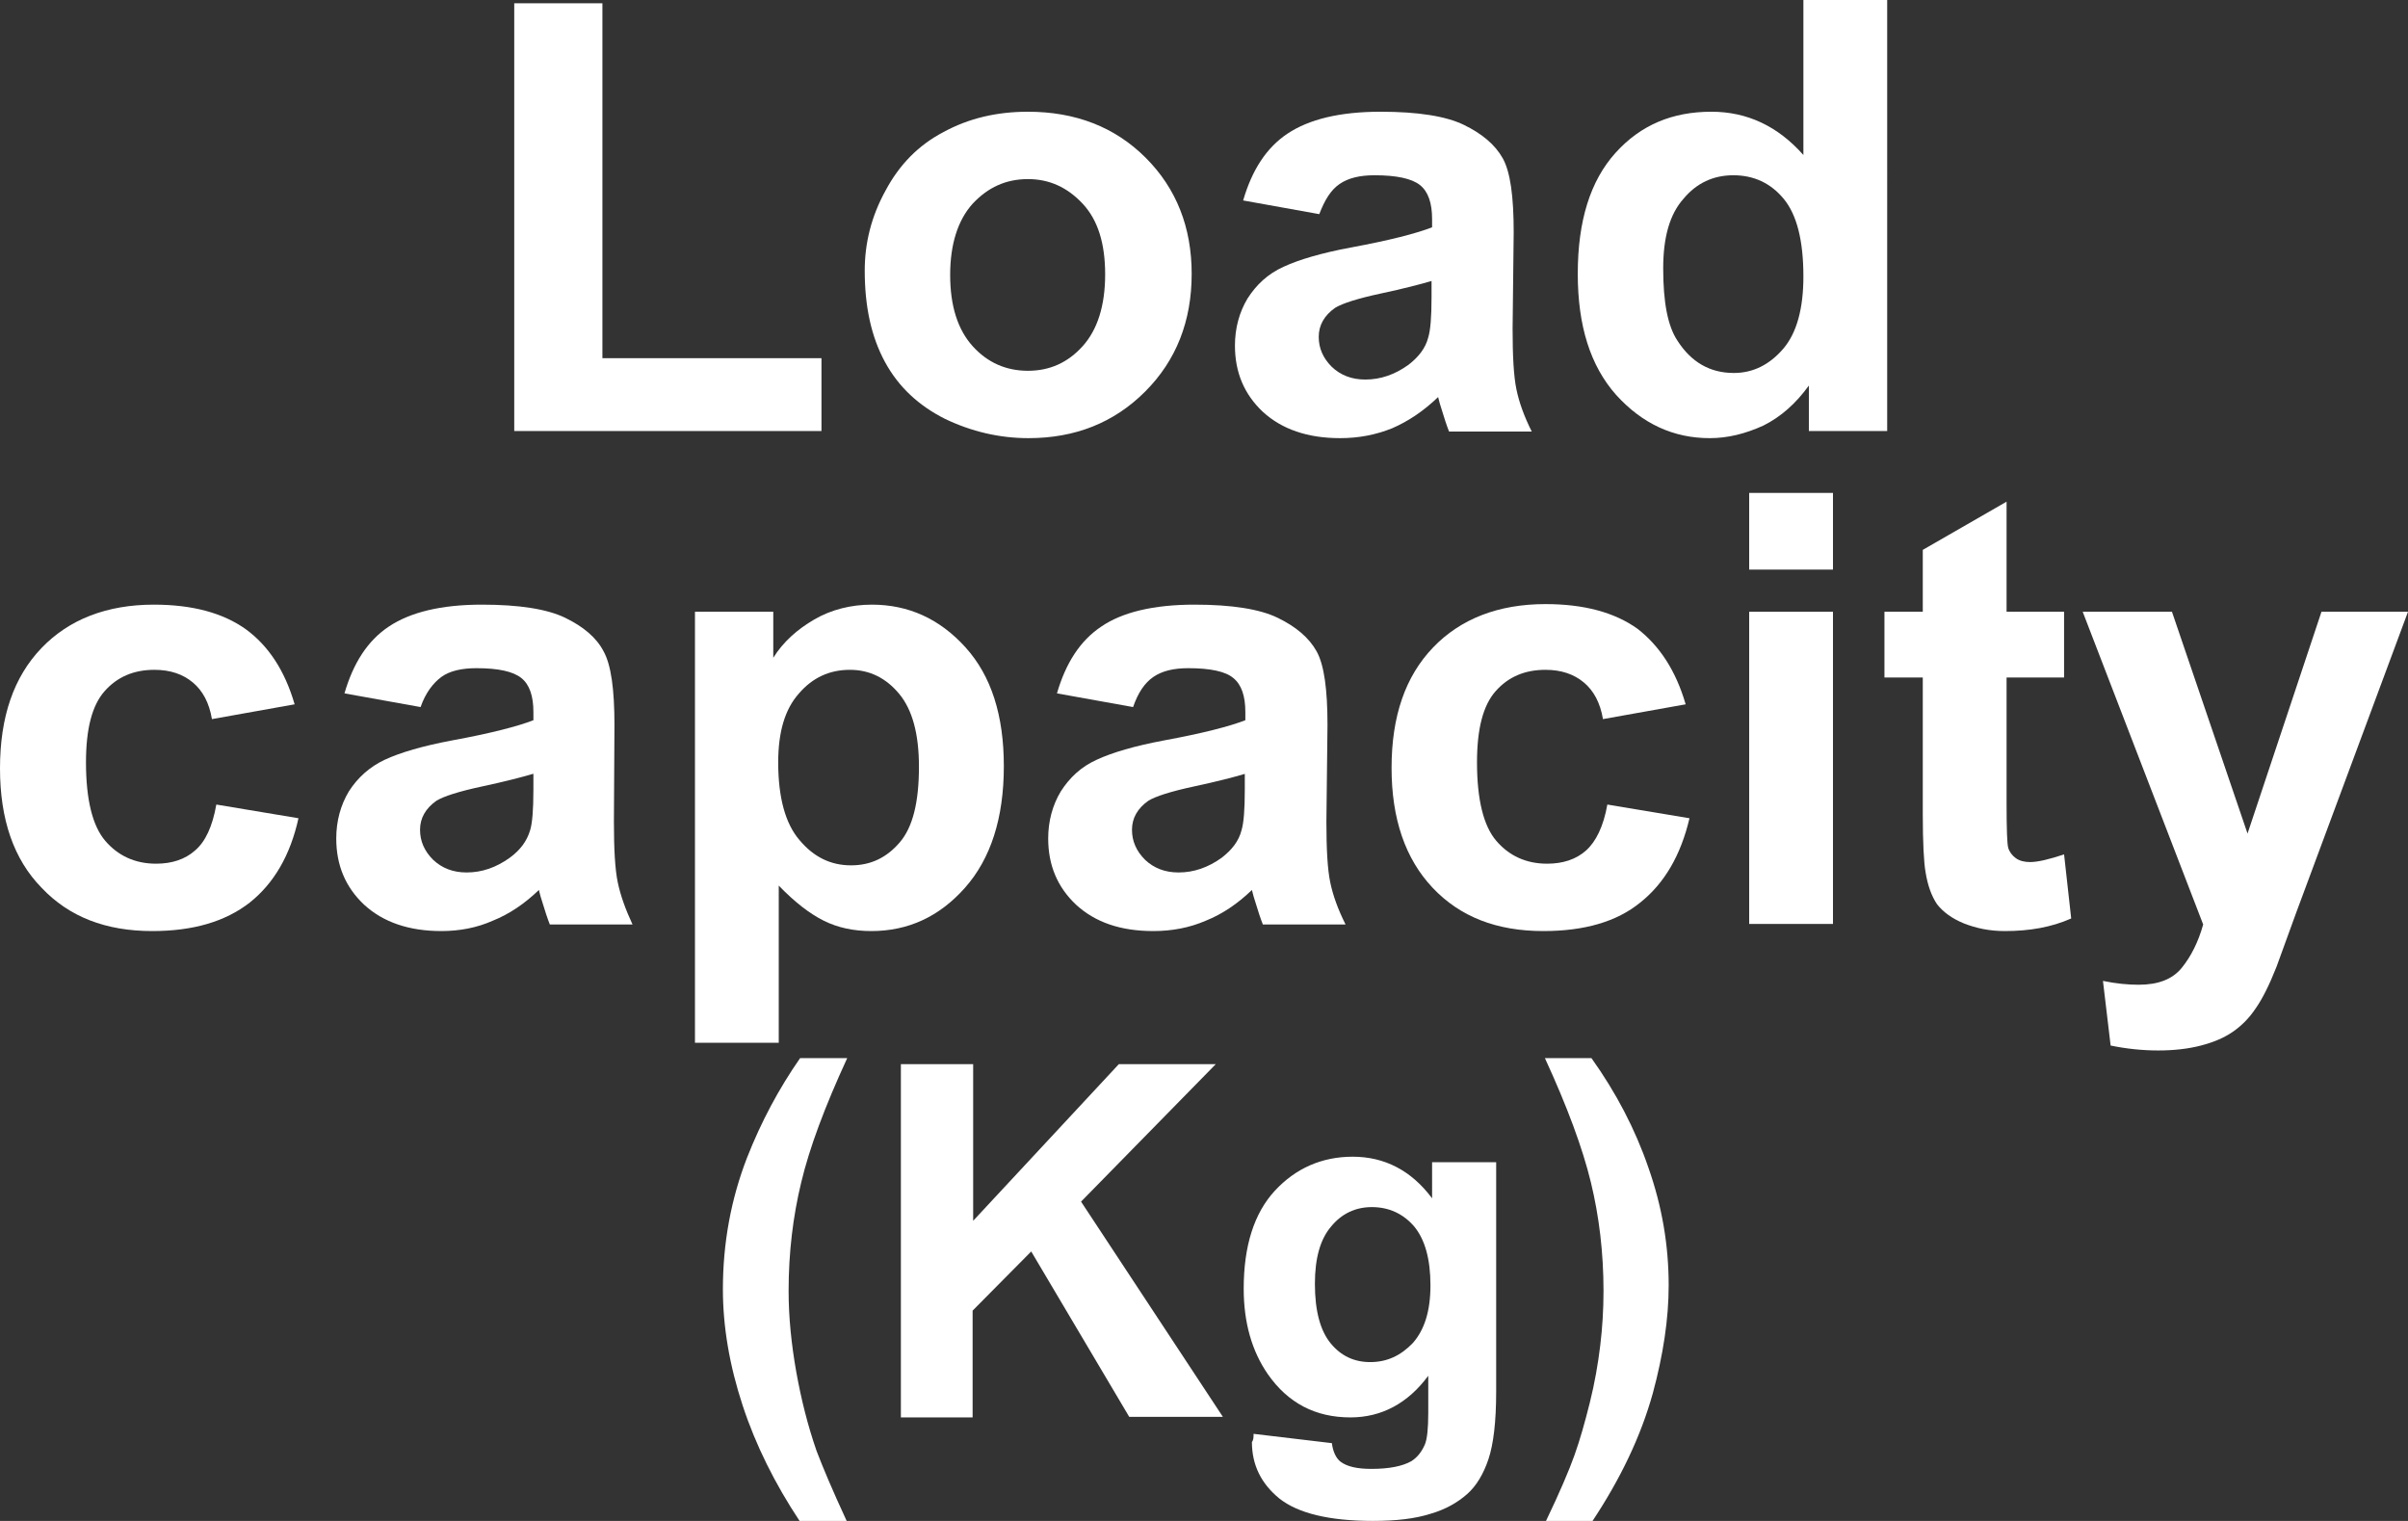 <?xml version="1.0" encoding="utf-8"?>
<!-- Generator: Adobe Illustrator 26.5.0, SVG Export Plug-In . SVG Version: 6.00 Build 0)  -->
<svg version="1.1" id="圖層_1" xmlns="http://www.w3.org/2000/svg" xmlns:xlink="http://www.w3.org/1999/xlink" x="0px" y="0px"
	 viewBox="0 0 43.97 27.77" style="enable-background:new 0 0 43.97 27.77;" xml:space="preserve">
<rect x="0" y="0" width="43.97" height="27.77" fill="#333333" stroke="none"/>
<style type="text/css">
	.st0{fill:#FFFFFF;}
	.st1{fill:none;stroke:#2F2725;stroke-width:0.567;stroke-miterlimit:10;}
	.st2{fill:#231815;}
	.st3{fill:none;stroke:#231815;stroke-width:0.567;}
	.st4{fill:#2F2725;}
	.st5{fill:none;stroke:#2F2725;stroke-width:0.315;}
	.st6{fill:none;stroke:#231815;stroke-width:0.528;}
	.st7{fill:none;stroke:#231815;stroke-width:0.727;}
	.st8{fill:none;stroke:#FFFFFF;stroke-width:0.567;stroke-miterlimit:10;}
	.st9{fill:none;stroke:#FFFFFF;stroke-miterlimit:10;}
	.st10{fill:none;stroke:#231815;stroke-width:0.313;}
</style>
<g>
	<path class="st0" d="M9.39,7.87V0.06H11v6.48H15v1.33H9.39z"/>
	<path class="st0" d="M15.79,4.94c0-0.5,0.12-0.99,0.38-1.46c0.25-0.47,0.6-0.83,1.06-1.07c0.46-0.25,0.97-0.37,1.54-0.37
		c0.87,0,1.59,0.28,2.15,0.84s0.84,1.27,0.84,2.12c0,0.86-0.28,1.58-0.85,2.15C20.34,7.72,19.63,8,18.78,8
		c-0.53,0-1.04-0.12-1.52-0.35c-0.48-0.24-0.85-0.58-1.1-1.04C15.91,6.15,15.79,5.6,15.79,4.94z M17.35,5.02c0,0.57,0.14,1,0.41,1.3
		c0.27,0.3,0.61,0.45,1.01,0.45c0.4,0,0.73-0.15,1-0.45s0.41-0.74,0.41-1.31c0-0.56-0.13-0.99-0.41-1.29s-0.61-0.45-1-0.45
		c-0.4,0-0.73,0.15-1.01,0.45C17.49,4.02,17.35,4.46,17.35,5.02z"/>
	<path class="st0" d="M24.09,3.91L22.7,3.66c0.16-0.55,0.42-0.96,0.81-1.22s0.95-0.4,1.7-0.4c0.68,0,1.19,0.08,1.52,0.24
		s0.57,0.36,0.71,0.61c0.14,0.25,0.2,0.7,0.2,1.35L27.62,6c0,0.5,0.02,0.87,0.07,1.11s0.14,0.49,0.28,0.77h-1.51
		c-0.04-0.1-0.09-0.25-0.15-0.45c-0.03-0.09-0.04-0.15-0.05-0.18C26,7.5,25.72,7.69,25.42,7.82C25.12,7.94,24.81,8,24.47,8
		c-0.59,0-1.06-0.16-1.41-0.48c-0.34-0.32-0.51-0.72-0.51-1.21c0-0.32,0.08-0.61,0.23-0.86c0.16-0.25,0.37-0.45,0.66-0.58
		c0.28-0.13,0.69-0.25,1.22-0.35c0.71-0.13,1.21-0.26,1.49-0.37V4c0-0.29-0.07-0.5-0.22-0.62C25.78,3.26,25.5,3.2,25.1,3.2
		c-0.27,0-0.48,0.05-0.64,0.16S24.19,3.65,24.09,3.91z M26.14,5.13c-0.2,0.06-0.51,0.14-0.93,0.23c-0.42,0.09-0.7,0.18-0.83,0.26
		c-0.2,0.14-0.3,0.32-0.3,0.53c0,0.21,0.08,0.39,0.24,0.55c0.16,0.15,0.36,0.23,0.61,0.23c0.28,0,0.54-0.09,0.79-0.27
		c0.18-0.14,0.31-0.3,0.36-0.5c0.04-0.13,0.06-0.37,0.06-0.74V5.13z"/>
	<path class="st0" d="M34.45,7.87h-1.42V7.04c-0.24,0.33-0.51,0.57-0.83,0.73C31.87,7.92,31.55,8,31.22,8
		c-0.66,0-1.23-0.26-1.71-0.79C29.04,6.68,28.81,5.95,28.81,5c0-0.97,0.23-1.7,0.69-2.21s1.04-0.75,1.75-0.75
		c0.65,0,1.21,0.26,1.68,0.79V0h1.53V7.87z M30.37,4.9c0,0.61,0.08,1.05,0.26,1.32c0.25,0.39,0.59,0.59,1.03,0.59
		c0.35,0,0.65-0.15,0.9-0.44c0.25-0.29,0.37-0.74,0.37-1.32c0-0.66-0.12-1.13-0.36-1.42c-0.24-0.29-0.55-0.43-0.92-0.43
		c-0.36,0-0.67,0.14-0.91,0.43C30.49,3.91,30.37,4.33,30.37,4.9z"/>
	<path class="st0" d="M5.38,12.86l-1.51,0.27c-0.05-0.3-0.17-0.52-0.35-0.67s-0.41-0.23-0.7-0.23c-0.38,0-0.68,0.13-0.91,0.39
		c-0.23,0.26-0.34,0.69-0.34,1.3c0,0.68,0.12,1.16,0.35,1.43s0.54,0.42,0.93,0.42c0.29,0,0.53-0.08,0.71-0.24
		c0.19-0.16,0.32-0.44,0.39-0.84l1.5,0.25C5.3,15.62,5,16.13,4.56,16.48C4.11,16.83,3.52,17,2.78,17c-0.85,0-1.52-0.26-2.02-0.79
		C0.25,15.69,0,14.96,0,14.03c0-0.94,0.25-1.67,0.76-2.2c0.5-0.52,1.19-0.79,2.05-0.79c0.7,0,1.26,0.15,1.68,0.45
		C4.9,11.79,5.2,12.24,5.38,12.86z"/>
	<path class="st0" d="M7.68,12.91l-1.39-0.25c0.16-0.55,0.42-0.96,0.81-1.22s0.95-0.4,1.7-0.4c0.68,0,1.19,0.08,1.52,0.24
		c0.33,0.16,0.57,0.36,0.7,0.61c0.14,0.25,0.2,0.7,0.2,1.35L11.21,15c0,0.5,0.02,0.87,0.07,1.11s0.14,0.49,0.27,0.77h-1.51
		c-0.04-0.1-0.09-0.25-0.15-0.45c-0.03-0.09-0.04-0.15-0.05-0.18c-0.26,0.25-0.54,0.44-0.84,0.56C8.71,16.94,8.39,17,8.06,17
		c-0.59,0-1.06-0.16-1.41-0.48c-0.34-0.32-0.51-0.72-0.51-1.21c0-0.32,0.08-0.61,0.23-0.86c0.16-0.25,0.38-0.45,0.66-0.58
		c0.28-0.13,0.69-0.25,1.22-0.35c0.71-0.13,1.21-0.26,1.49-0.37V13c0-0.29-0.07-0.5-0.22-0.62c-0.15-0.12-0.42-0.18-0.82-0.18
		c-0.27,0-0.49,0.05-0.64,0.16S7.77,12.65,7.68,12.91z M9.73,14.13c-0.2,0.06-0.51,0.14-0.93,0.23c-0.42,0.09-0.7,0.18-0.83,0.26
		c-0.2,0.14-0.3,0.32-0.3,0.53c0,0.21,0.08,0.39,0.24,0.55c0.16,0.15,0.36,0.23,0.61,0.23c0.28,0,0.54-0.09,0.79-0.27
		c0.19-0.14,0.31-0.3,0.37-0.5c0.04-0.13,0.06-0.37,0.06-0.74V14.13z"/>
	<path class="st0" d="M12.69,11.17h1.43v0.84c0.18-0.29,0.44-0.52,0.75-0.7s0.67-0.27,1.05-0.27c0.67,0,1.24,0.26,1.71,0.78
		c0.47,0.52,0.7,1.24,0.7,2.17c0,0.95-0.24,1.69-0.71,2.22S16.58,17,15.91,17c-0.32,0-0.61-0.06-0.87-0.19
		c-0.26-0.13-0.53-0.34-0.82-0.64v2.87h-1.53V11.17z M14.21,13.92c0,0.64,0.13,1.12,0.39,1.42c0.26,0.31,0.57,0.46,0.94,0.46
		c0.36,0,0.65-0.14,0.89-0.42c0.24-0.28,0.35-0.74,0.35-1.38c0-0.6-0.12-1.04-0.36-1.33c-0.24-0.29-0.54-0.44-0.9-0.44
		c-0.37,0-0.68,0.14-0.93,0.43C14.33,12.95,14.21,13.37,14.21,13.92z"/>
	<path class="st0" d="M20.69,12.91l-1.39-0.25c0.16-0.55,0.42-0.96,0.81-1.22c0.38-0.26,0.95-0.4,1.7-0.4
		c0.68,0,1.19,0.08,1.52,0.24s0.57,0.36,0.71,0.61c0.14,0.25,0.2,0.7,0.2,1.35L24.22,15c0,0.5,0.02,0.87,0.07,1.11
		s0.14,0.49,0.28,0.77h-1.51c-0.04-0.1-0.09-0.25-0.15-0.45c-0.03-0.09-0.04-0.15-0.05-0.18c-0.26,0.25-0.54,0.44-0.84,0.56
		C21.72,16.94,21.4,17,21.06,17c-0.6,0-1.06-0.16-1.41-0.48c-0.34-0.32-0.51-0.72-0.51-1.21c0-0.32,0.08-0.61,0.23-0.86
		c0.16-0.25,0.37-0.45,0.66-0.58c0.28-0.13,0.69-0.25,1.22-0.35c0.71-0.13,1.21-0.26,1.49-0.37V13c0-0.29-0.07-0.5-0.22-0.62
		c-0.14-0.12-0.42-0.18-0.82-0.18c-0.27,0-0.48,0.05-0.64,0.16S20.78,12.65,20.69,12.91z M22.73,14.13
		c-0.2,0.06-0.51,0.14-0.93,0.23c-0.42,0.09-0.7,0.18-0.83,0.26c-0.2,0.14-0.3,0.32-0.3,0.53c0,0.21,0.08,0.39,0.24,0.55
		c0.16,0.15,0.36,0.23,0.61,0.23c0.28,0,0.54-0.09,0.79-0.27c0.18-0.14,0.31-0.3,0.36-0.5c0.04-0.13,0.06-0.37,0.06-0.74V14.13z"/>
	<path class="st0" d="M30.78,12.86l-1.51,0.27c-0.05-0.3-0.17-0.52-0.35-0.67c-0.18-0.15-0.41-0.23-0.7-0.23
		c-0.38,0-0.68,0.13-0.91,0.39s-0.34,0.69-0.34,1.3c0,0.68,0.12,1.16,0.35,1.43s0.54,0.42,0.93,0.42c0.29,0,0.53-0.08,0.71-0.24
		c0.18-0.16,0.32-0.44,0.39-0.84l1.5,0.25c-0.16,0.68-0.46,1.19-0.9,1.54C29.52,16.83,28.93,17,28.18,17
		c-0.85,0-1.52-0.26-2.02-0.79c-0.5-0.53-0.75-1.26-0.75-2.19c0-0.94,0.25-1.67,0.76-2.2c0.5-0.52,1.19-0.79,2.05-0.79
		c0.7,0,1.26,0.15,1.68,0.45C30.3,11.79,30.6,12.24,30.78,12.86z"/>
	<path class="st0" d="M31.94,10.4V9h1.53v1.4H31.94z M31.94,16.87v-5.7h1.53v5.7H31.94z"/>
	<path class="st0" d="M37.69,11.17v1.2h-1.05v2.3c0,0.47,0.01,0.74,0.03,0.81s0.07,0.14,0.14,0.19c0.07,0.05,0.16,0.07,0.26,0.07
		c0.14,0,0.35-0.05,0.62-0.14l0.13,1.17C37.46,16.93,37.06,17,36.61,17c-0.28,0-0.52-0.05-0.75-0.14c-0.22-0.09-0.38-0.21-0.49-0.35
		c-0.1-0.15-0.17-0.34-0.21-0.59c-0.03-0.17-0.05-0.53-0.05-1.06v-2.49h-0.7v-1.2h0.7v-1.13l1.53-0.88v2.01H37.69z"/>
	<path class="st0" d="M38.03,11.17h1.63l1.38,4.05l1.35-4.05h1.58l-2.04,5.49l-0.36,0.99c-0.13,0.33-0.26,0.59-0.38,0.76
		c-0.12,0.18-0.26,0.32-0.42,0.43c-0.16,0.11-0.35,0.19-0.58,0.25s-0.49,0.09-0.78,0.09c-0.29,0-0.58-0.03-0.87-0.09l-0.14-1.18
		c0.24,0.05,0.46,0.07,0.65,0.07c0.36,0,0.62-0.1,0.79-0.31c0.17-0.21,0.3-0.47,0.39-0.79L38.03,11.17z"/>
	<path class="st0" d="M15.46,27.77H14.6c-0.45-0.68-0.8-1.38-1.04-2.11c-0.24-0.73-0.36-1.44-0.36-2.12c0-0.85,0.15-1.65,0.44-2.4
		c0.26-0.66,0.58-1.26,0.97-1.82h0.86c-0.41,0.89-0.69,1.64-0.84,2.27c-0.15,0.62-0.23,1.28-0.23,1.98c0,0.48,0.05,0.97,0.14,1.48
		c0.09,0.5,0.21,0.98,0.37,1.44C15.02,26.78,15.2,27.21,15.46,27.77z"/>
	<path class="st0" d="M16.45,25.87v-6.44h1.32v2.86l2.66-2.86h1.77l-2.46,2.51l2.59,3.93h-1.71l-1.79-3.02l-1.07,1.08v1.95H16.45z"
		/>
	<path class="st0" d="M22.89,26.18l1.43,0.17c0.02,0.16,0.08,0.28,0.16,0.34c0.12,0.09,0.31,0.13,0.56,0.13
		c0.33,0,0.57-0.05,0.73-0.14c0.11-0.07,0.19-0.17,0.25-0.31c0.04-0.1,0.06-0.29,0.06-0.57v-0.68c-0.37,0.5-0.85,0.76-1.42,0.76
		c-0.64,0-1.14-0.26-1.51-0.79c-0.29-0.42-0.44-0.94-0.44-1.56c0-0.78,0.19-1.38,0.57-1.79c0.38-0.41,0.86-0.62,1.42-0.62
		c0.58,0,1.07,0.25,1.45,0.76v-0.66h1.17v4.19c0,0.55-0.05,0.96-0.14,1.23s-0.22,0.49-0.39,0.64s-0.39,0.28-0.67,0.36
		c-0.28,0.09-0.63,0.13-1.05,0.13c-0.8,0-1.37-0.14-1.71-0.41c-0.33-0.27-0.5-0.61-0.5-1.03C22.89,26.29,22.89,26.24,22.89,26.18z
		 M24.01,23.44c0,0.5,0.1,0.86,0.29,1.09c0.19,0.23,0.43,0.34,0.72,0.34c0.31,0,0.56-0.12,0.78-0.35c0.21-0.24,0.32-0.58,0.32-1.05
		c0-0.48-0.1-0.84-0.3-1.08c-0.2-0.23-0.46-0.35-0.77-0.35c-0.3,0-0.55,0.12-0.74,0.35C24.11,22.62,24.01,22.97,24.01,23.44z"/>
	<path class="st0" d="M28.23,27.77c0.25-0.52,0.42-0.92,0.52-1.2s0.19-0.6,0.28-0.96c0.09-0.36,0.15-0.71,0.19-1.04
		c0.04-0.33,0.06-0.66,0.06-1c0-0.7-0.08-1.36-0.23-1.98c-0.15-0.62-0.43-1.38-0.84-2.27h0.85c0.45,0.63,0.8,1.3,1.04,2
		c0.25,0.71,0.37,1.42,0.37,2.15c0,0.61-0.1,1.27-0.29,1.97c-0.22,0.79-0.59,1.56-1.1,2.33H28.23z"/>
</g>
</svg>
